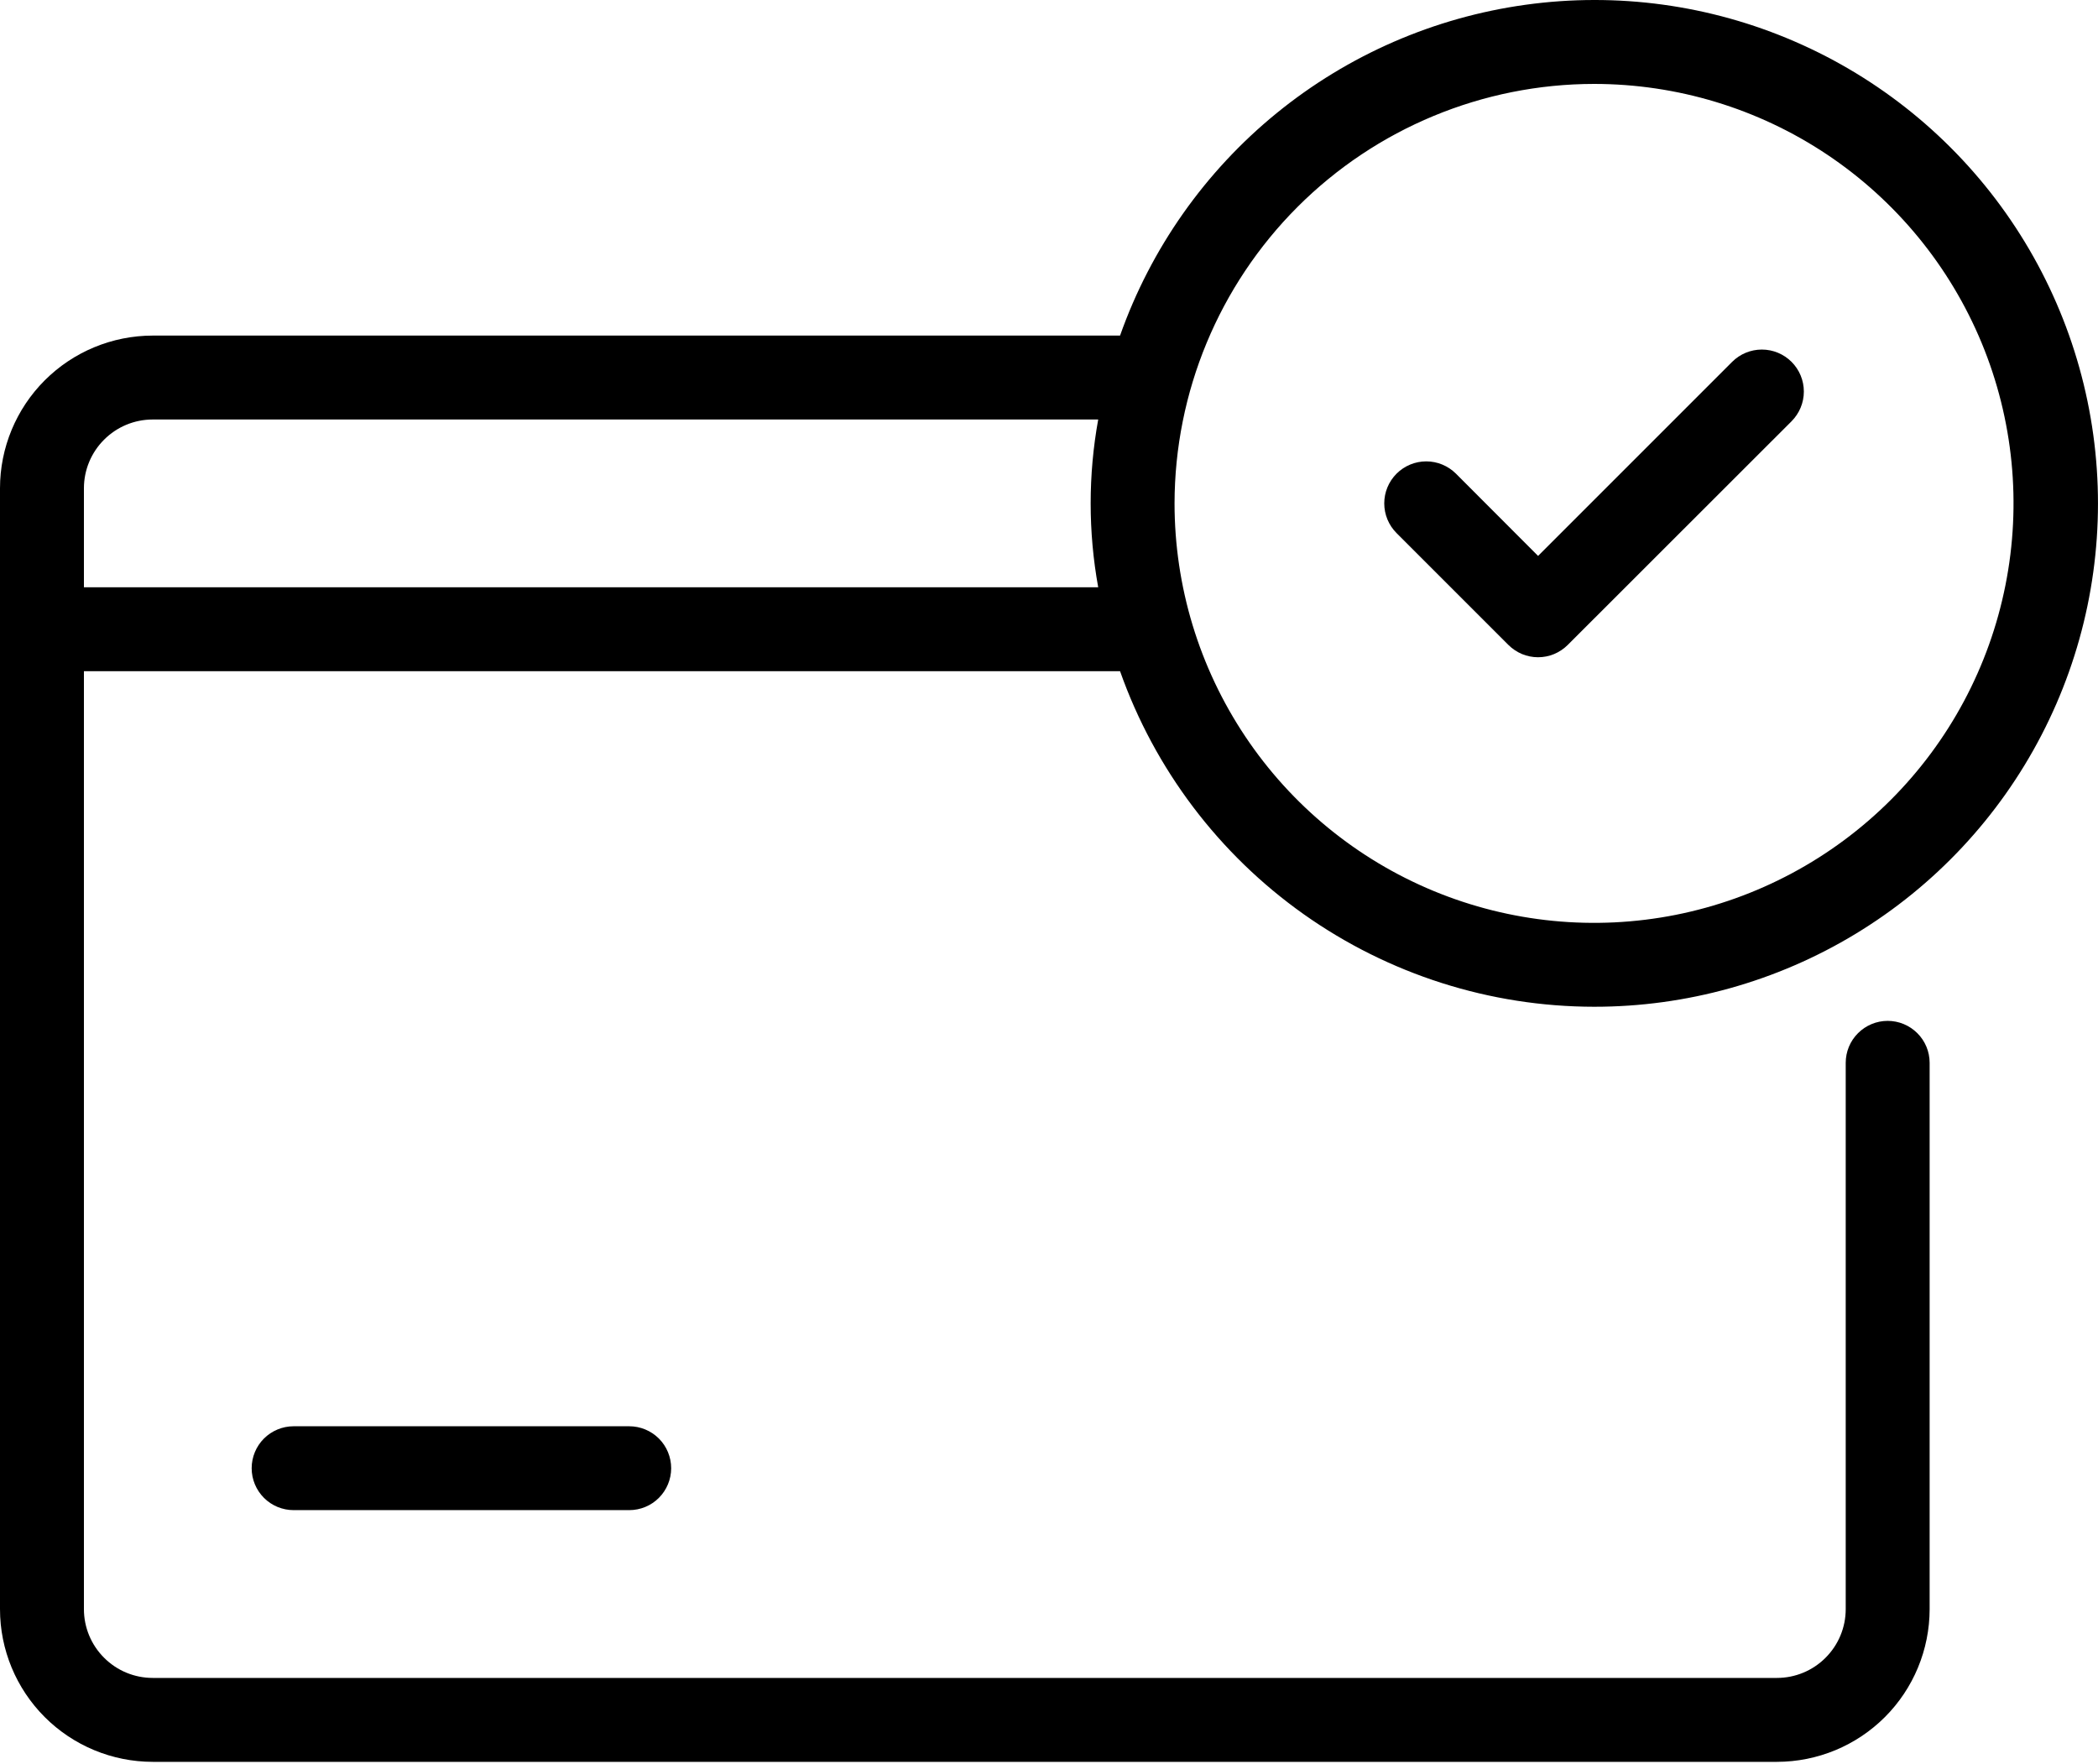 <svg fill="none" viewBox="0 0 44 37" height="37" width="44" xmlns="http://www.w3.org/2000/svg"><path fill="black" d="M6.158 29.912C5.925 29.912 5.701 30.005 5.536 30.169C5.371 30.334 5.278 30.558 5.278 30.792C5.278 31.025 5.371 31.249 5.536 31.414C5.701 31.579 5.925 31.671 6.158 31.671H13.196C13.43 31.671 13.653 31.579 13.818 31.414C13.983 31.249 14.076 31.025 14.076 30.792C14.076 30.558 13.983 30.334 13.818 30.169C13.653 30.005 13.43 29.912 13.196 29.912H6.158Z"></path><path fill="black" d="M33.431 21.114C35.367 21.116 37.266 20.586 38.921 19.582C40.576 18.577 41.923 17.137 42.814 15.418C43.706 13.7 44.107 11.769 43.975 9.838C43.843 7.906 43.183 6.048 42.066 4.467C40.949 2.886 39.419 1.642 37.643 0.872C35.867 0.101 33.913 -0.166 31.995 0.1C30.078 0.365 28.27 1.153 26.77 2.376C25.27 3.6 24.135 5.213 23.49 7.038H3.202C2.353 7.039 1.539 7.376 0.938 7.977C0.338 8.577 0 9.391 0 10.24V33.748C0 34.597 0.338 35.411 0.938 36.011C1.539 36.612 2.353 36.949 3.202 36.95H37.267C38.116 36.949 38.93 36.612 39.531 36.011C40.131 35.411 40.468 34.597 40.469 33.748V22.29C40.469 22.056 40.376 21.832 40.211 21.668C40.046 21.503 39.822 21.41 39.589 21.41C39.356 21.41 39.132 21.503 38.967 21.668C38.802 21.832 38.709 22.056 38.709 22.29V33.748C38.709 34.13 38.557 34.497 38.286 34.767C38.016 35.038 37.649 35.19 37.267 35.19H3.202C2.82 35.19 2.453 35.038 2.183 34.767C1.912 34.497 1.76 34.13 1.76 33.748V14.076H23.49C24.217 16.133 25.563 17.913 27.343 19.174C29.123 20.434 31.25 21.112 33.431 21.114ZM33.431 1.76C35.171 1.76 36.872 2.275 38.319 3.242C39.765 4.209 40.893 5.583 41.559 7.19C42.225 8.798 42.399 10.567 42.059 12.273C41.72 13.98 40.882 15.548 39.652 16.778C38.421 18.008 36.854 18.846 35.147 19.186C33.441 19.525 31.672 19.351 30.064 18.685C28.457 18.019 27.083 16.892 26.116 15.445C25.149 13.998 24.633 12.297 24.633 10.557C24.636 8.225 25.564 5.989 27.213 4.339C28.862 2.69 31.098 1.762 33.431 1.76ZM1.76 12.317V10.24C1.76 9.858 1.912 9.491 2.183 9.221C2.453 8.95 2.82 8.798 3.202 8.798H23.032C22.821 9.961 22.821 11.153 23.032 12.317H1.76Z"></path><path fill="black" d="M31.634 13.525C31.716 13.607 31.813 13.672 31.92 13.717C32.027 13.761 32.142 13.784 32.257 13.784C32.373 13.784 32.488 13.761 32.594 13.717C32.701 13.672 32.798 13.607 32.88 13.525L37.573 8.835C37.738 8.669 37.831 8.445 37.831 8.212C37.831 7.978 37.738 7.754 37.573 7.589C37.408 7.424 37.184 7.331 36.95 7.331C36.716 7.331 36.492 7.424 36.327 7.589L32.257 11.659L30.535 9.934C30.369 9.769 30.145 9.676 29.912 9.676C29.678 9.676 29.454 9.769 29.289 9.934C29.124 10.099 29.031 10.323 29.031 10.557C29.031 10.791 29.124 11.015 29.289 11.18L31.634 13.525Z"></path></svg>